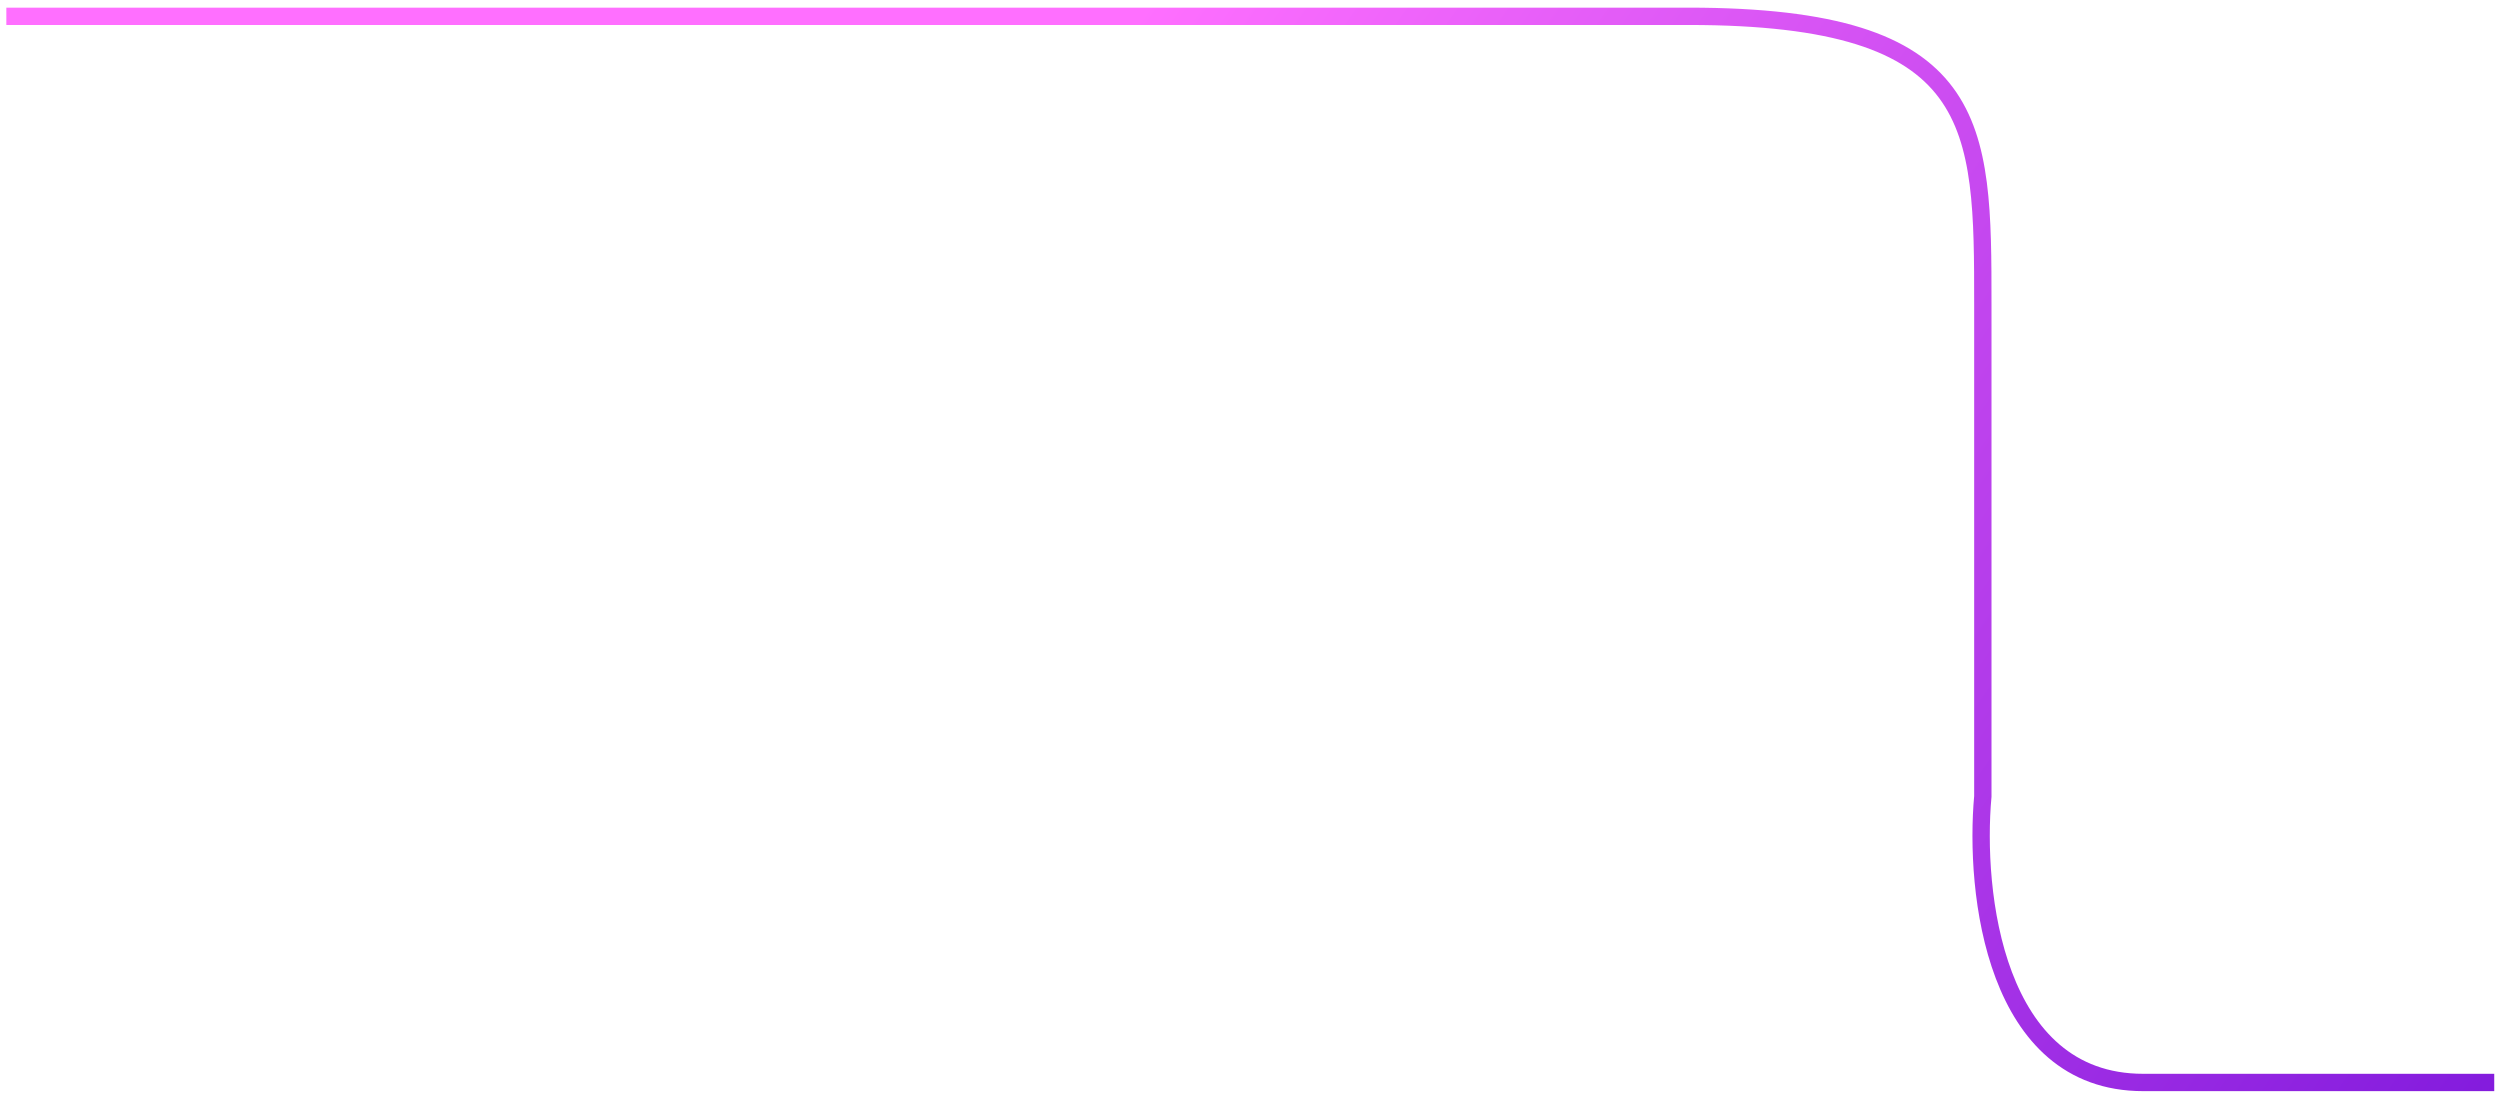 <svg xmlns="http://www.w3.org/2000/svg" width="256" height="112" viewBox="0 0 256 112" fill="none"><path d="M0.649 1.67C128.228 1.67 112.803 1.67 172.896 1.67C203.042 1.67 203.042 12.704 203.042 31.225V81.554C202.154 91.318 204.196 110.845 219.462 110.845H255.41" stroke="url(#paint0_linear_3566_11839)" stroke-width="1.775"></path><defs><linearGradient id="paint0_linear_3566_11839" x1="308.897" y1="135.539" x2="116.501" y2="1.67" gradientUnits="userSpaceOnUse"><stop stop-color="#5B00D2"></stop><stop offset="1" stop-color="#FF6FFF"></stop></linearGradient></defs></svg>